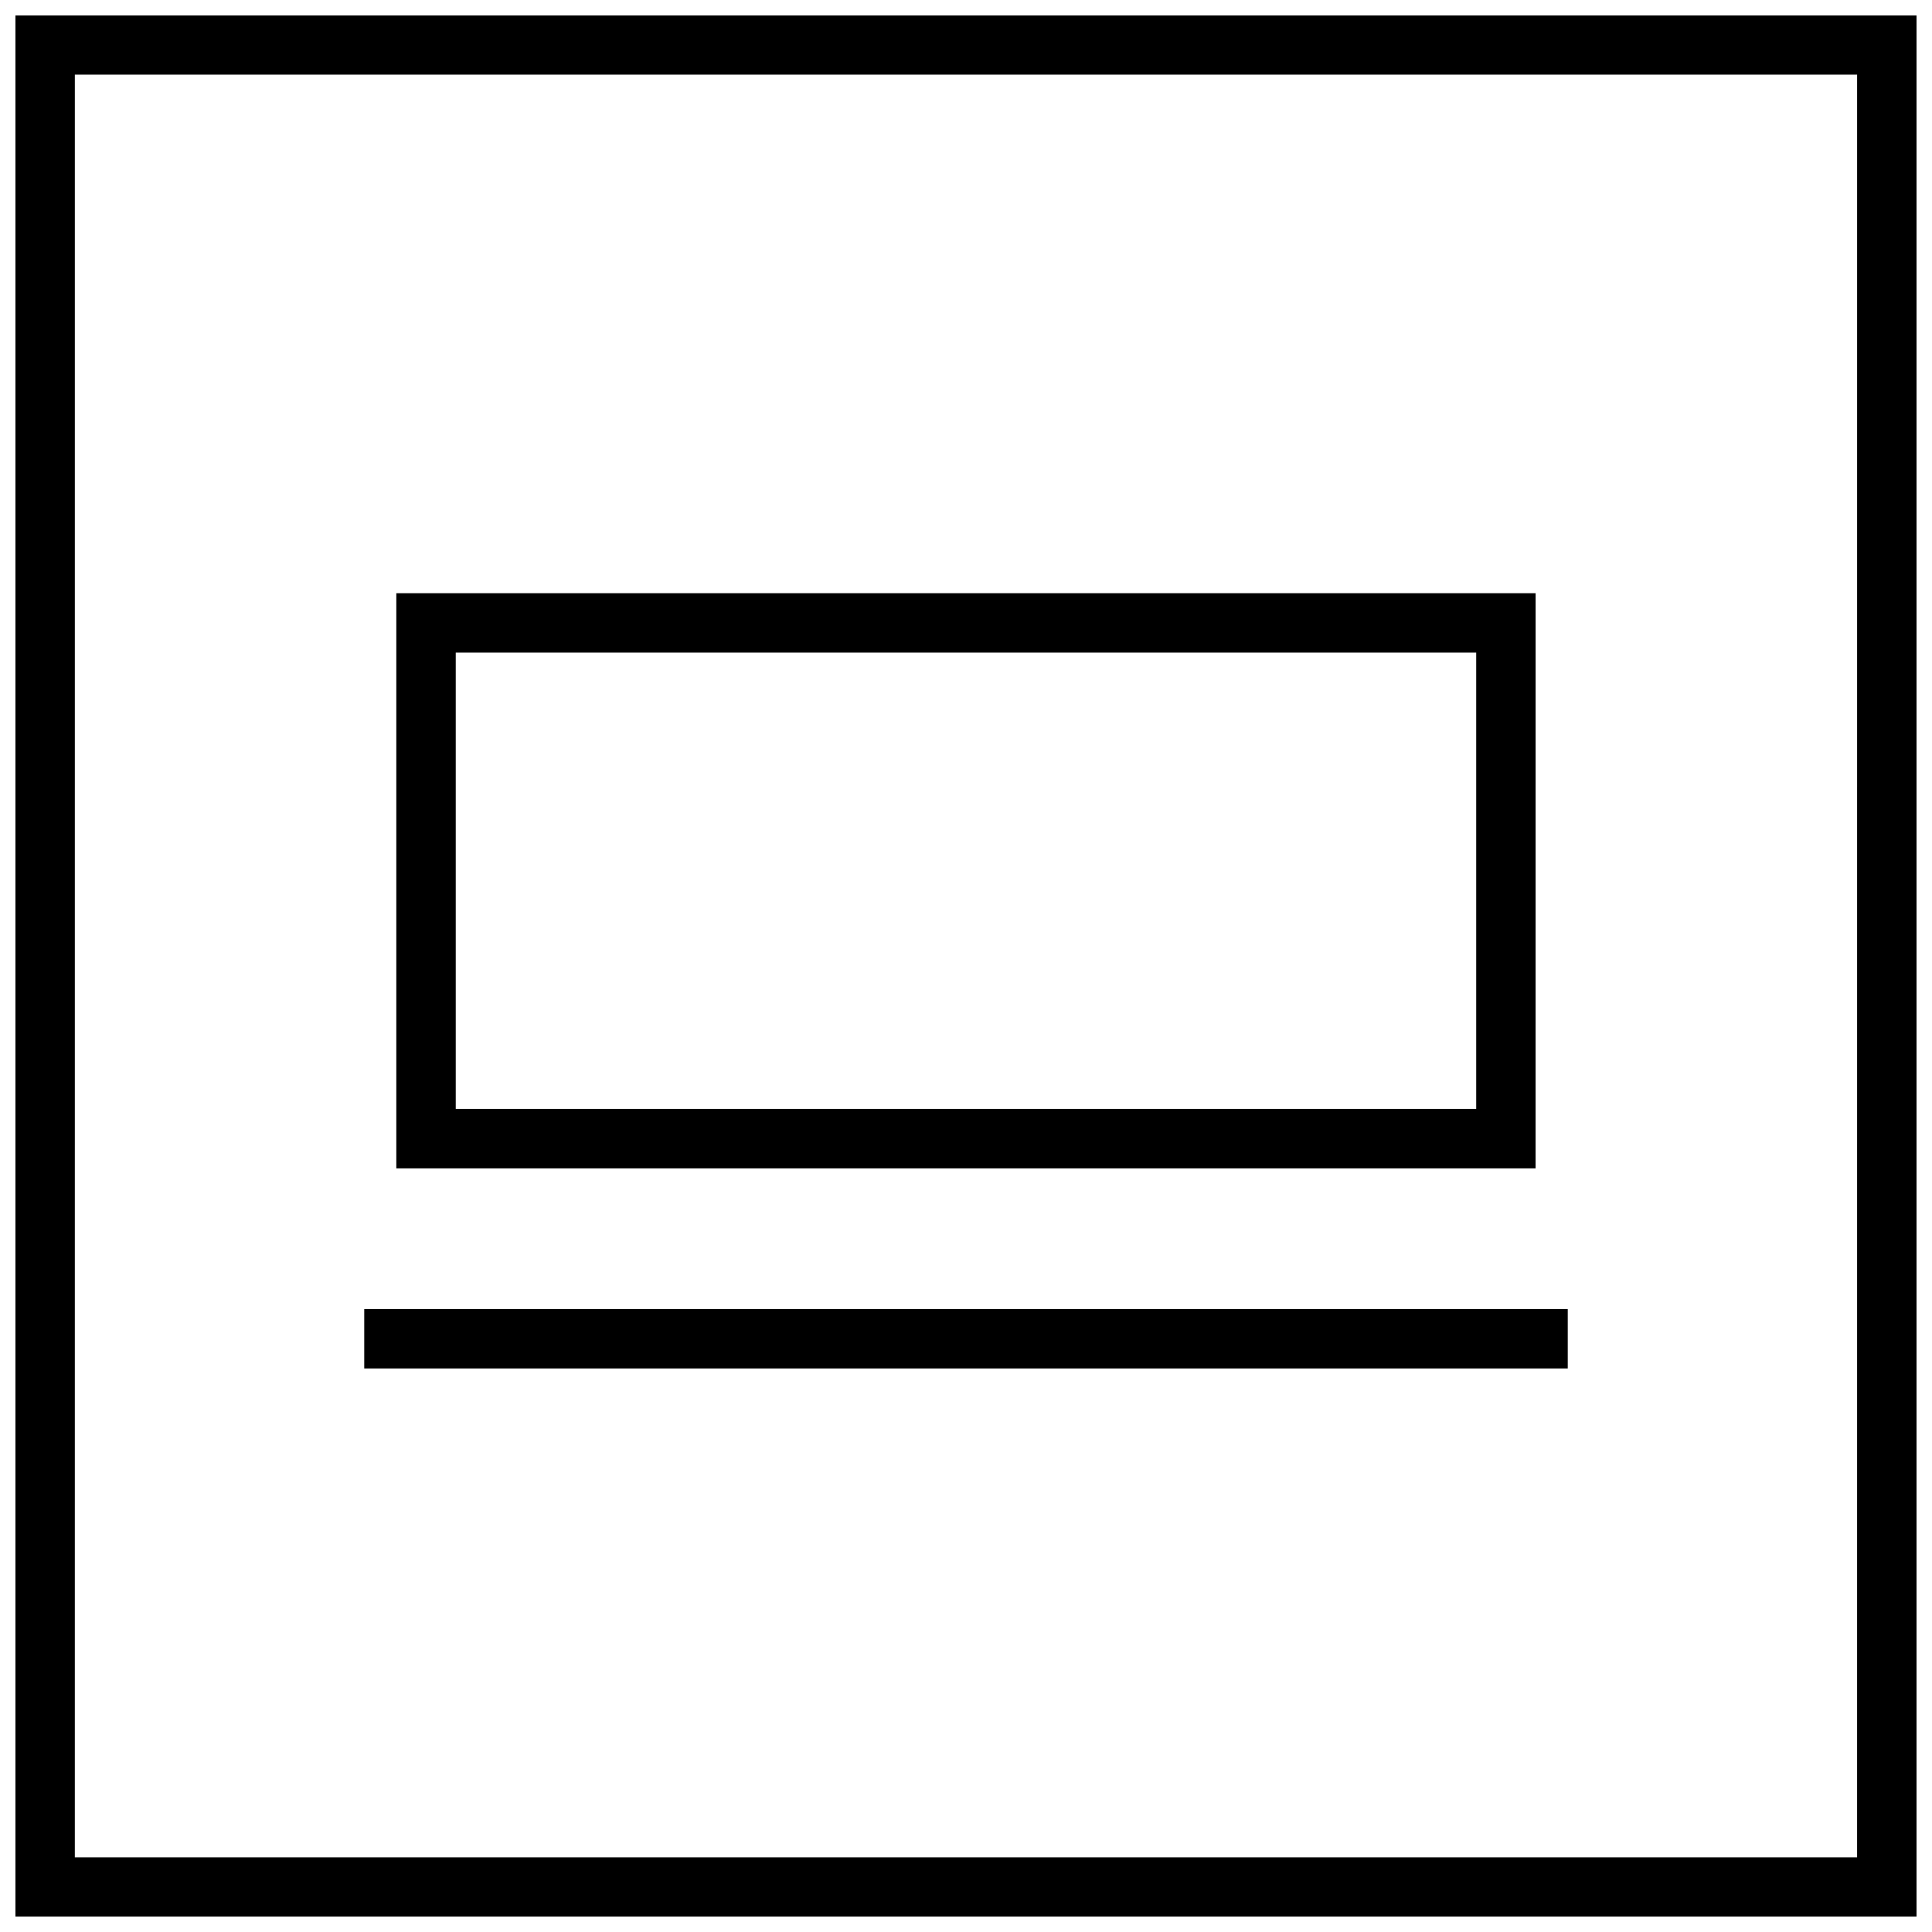 <?xml version="1.0" encoding="UTF-8"?>
<!-- Uploaded to: ICON Repo, www.iconrepo.com, Generator: ICON Repo Mixer Tools -->
<svg width="800px" height="800px" version="1.1" viewBox="144 144 512 512" xmlns="http://www.w3.org/2000/svg">
 <defs>
  <clipPath id="a">
   <path d="m148.09 148.09h503.81v503.81h-503.81z"/>
  </clipPath>
 </defs>
 <path d="m535.21 316.95v120.93h-270.43v-120.93h270.43m15.746-15.746h-301.93v152.42h301.92z"/>
 <path d="m240.53 490.91h318.94v15.742h-318.94z"/>
 <g clip-path="url(#a)">
  <path d="m651.9 651.96h-503.81v-503.93h503.81zm-488.07-15.742h472.32l0.004-472.45h-472.32z"/>
 </g>
</svg>